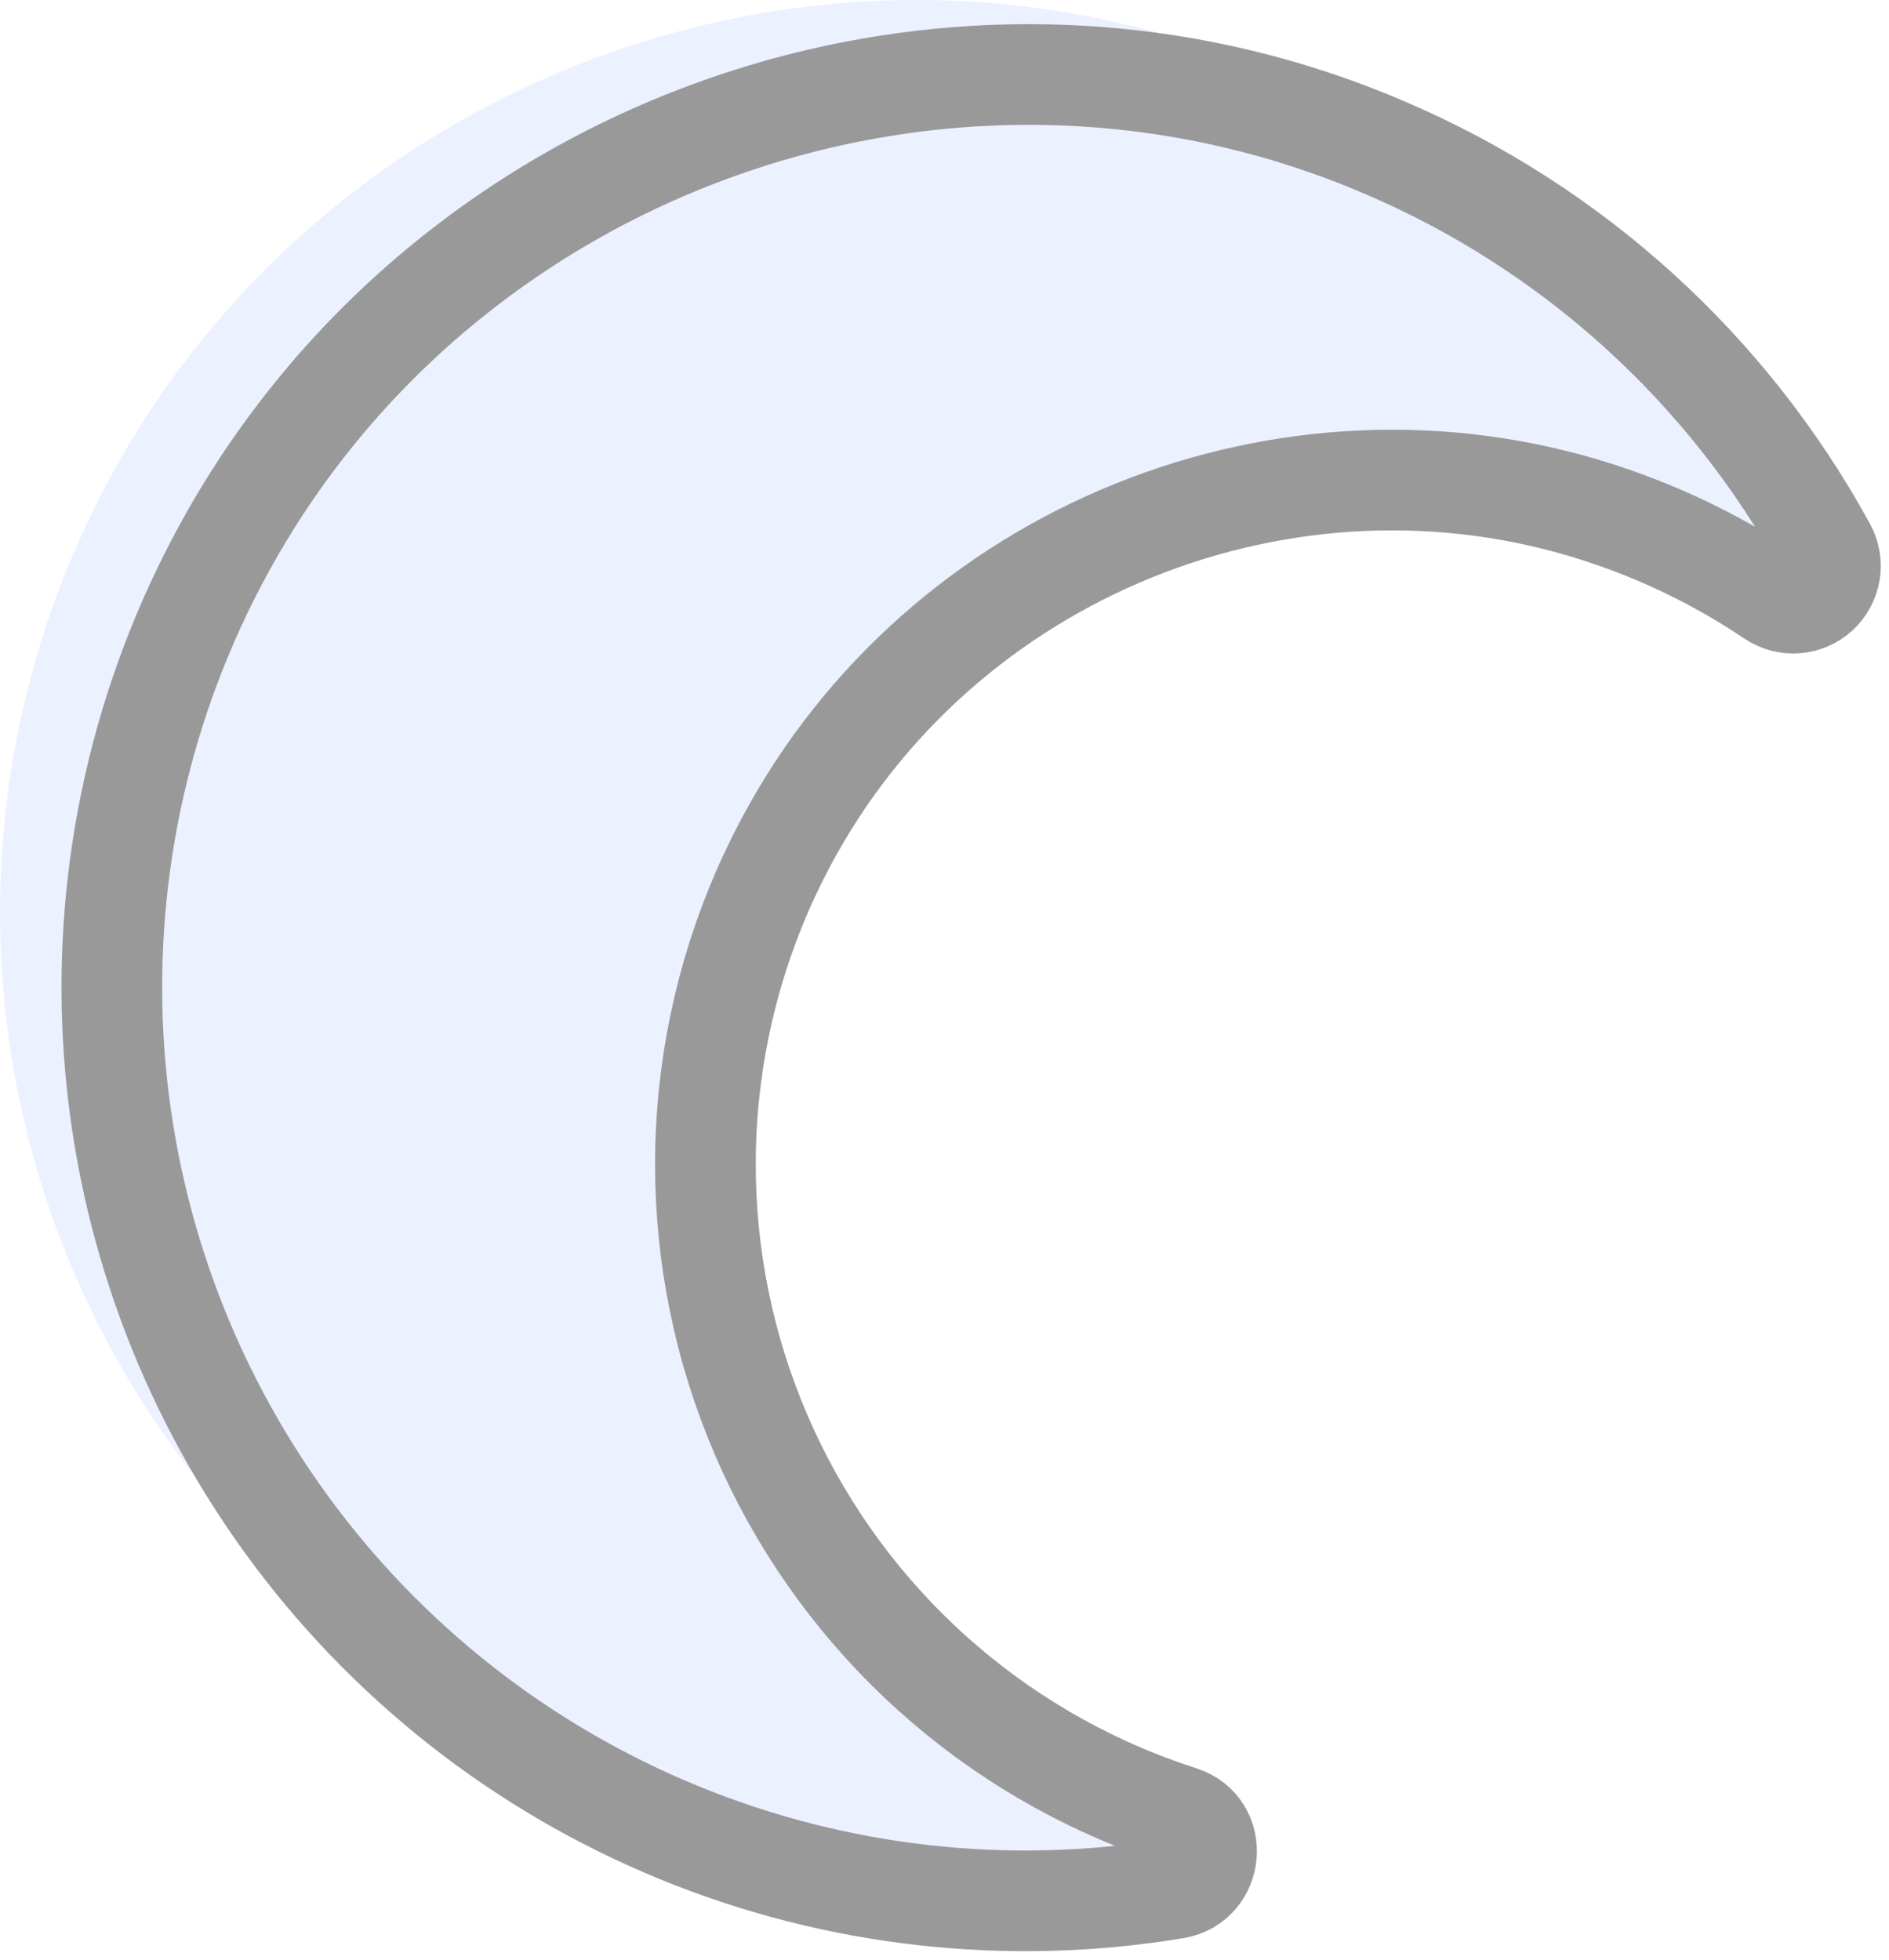 <?xml version="1.0" encoding="UTF-8"?> <svg xmlns="http://www.w3.org/2000/svg" width="159" height="165" viewBox="0 0 159 165" fill="none"><g opacity="0.4"><path d="M82.456 143.561C75.383 140.134 69.087 135.295 63.953 129.344C58.82 123.392 54.958 116.453 52.607 108.954C50.255 101.454 49.462 93.553 50.277 85.736C51.093 77.919 53.499 70.351 57.348 63.499C70.87 39.333 100.329 28.135 126.464 37.285C132.057 39.233 137.318 42.027 142.064 45.57C142.502 45.888 143.035 46.05 143.577 46.03C144.118 46.01 144.638 45.81 145.052 45.46C145.466 45.111 145.751 44.632 145.862 44.102C145.972 43.571 145.902 43.019 145.662 42.533C137.563 26.217 123.912 13.324 107.16 6.17C70.5 -9.598 27.188 5.845 8.726 41.219C1.989 54.128 -0.944 68.684 0.266 83.194C1.477 97.704 6.783 111.572 15.565 123.186C24.348 134.799 36.248 143.68 49.88 148.797C63.512 153.913 78.316 155.054 92.571 152.088C93.108 151.972 93.59 151.679 93.938 151.254C94.285 150.83 94.479 150.3 94.487 149.751C94.495 149.203 94.316 148.667 93.981 148.233C93.645 147.799 93.172 147.492 92.639 147.361C89.133 146.417 85.724 145.145 82.456 143.561V143.561Z" fill="#CFDCFF"></path><path d="M91.865 149.855C84.793 146.428 78.496 141.589 73.362 135.638C68.229 129.686 64.368 122.747 62.016 115.248C59.664 107.748 58.871 99.847 59.687 92.03C60.502 84.213 62.908 76.645 66.757 69.793C80.28 45.655 109.738 34.429 135.874 43.578C140.58 45.216 145.055 47.453 149.188 50.236C149.772 50.629 150.47 50.814 151.171 50.762C151.873 50.71 152.536 50.423 153.055 49.948C153.573 49.473 153.917 48.837 154.03 48.143C154.143 47.449 154.02 46.737 153.679 46.121C145.443 31.052 132.379 19.189 116.586 12.442C79.926 -3.326 36.608 12.116 18.152 47.491C11.53 60.166 8.575 74.437 9.617 88.7C10.659 102.963 15.657 116.653 24.05 128.231C32.443 139.81 43.899 148.819 57.13 154.246C70.361 159.673 84.843 161.304 98.949 158.954C102.143 158.393 102.519 153.902 99.438 152.886C96.845 152.056 94.315 151.043 91.865 149.855V149.855Z" fill="#CFDCFF" stroke="black" stroke-width="8.473" stroke-linejoin="round"></path></g></svg> 